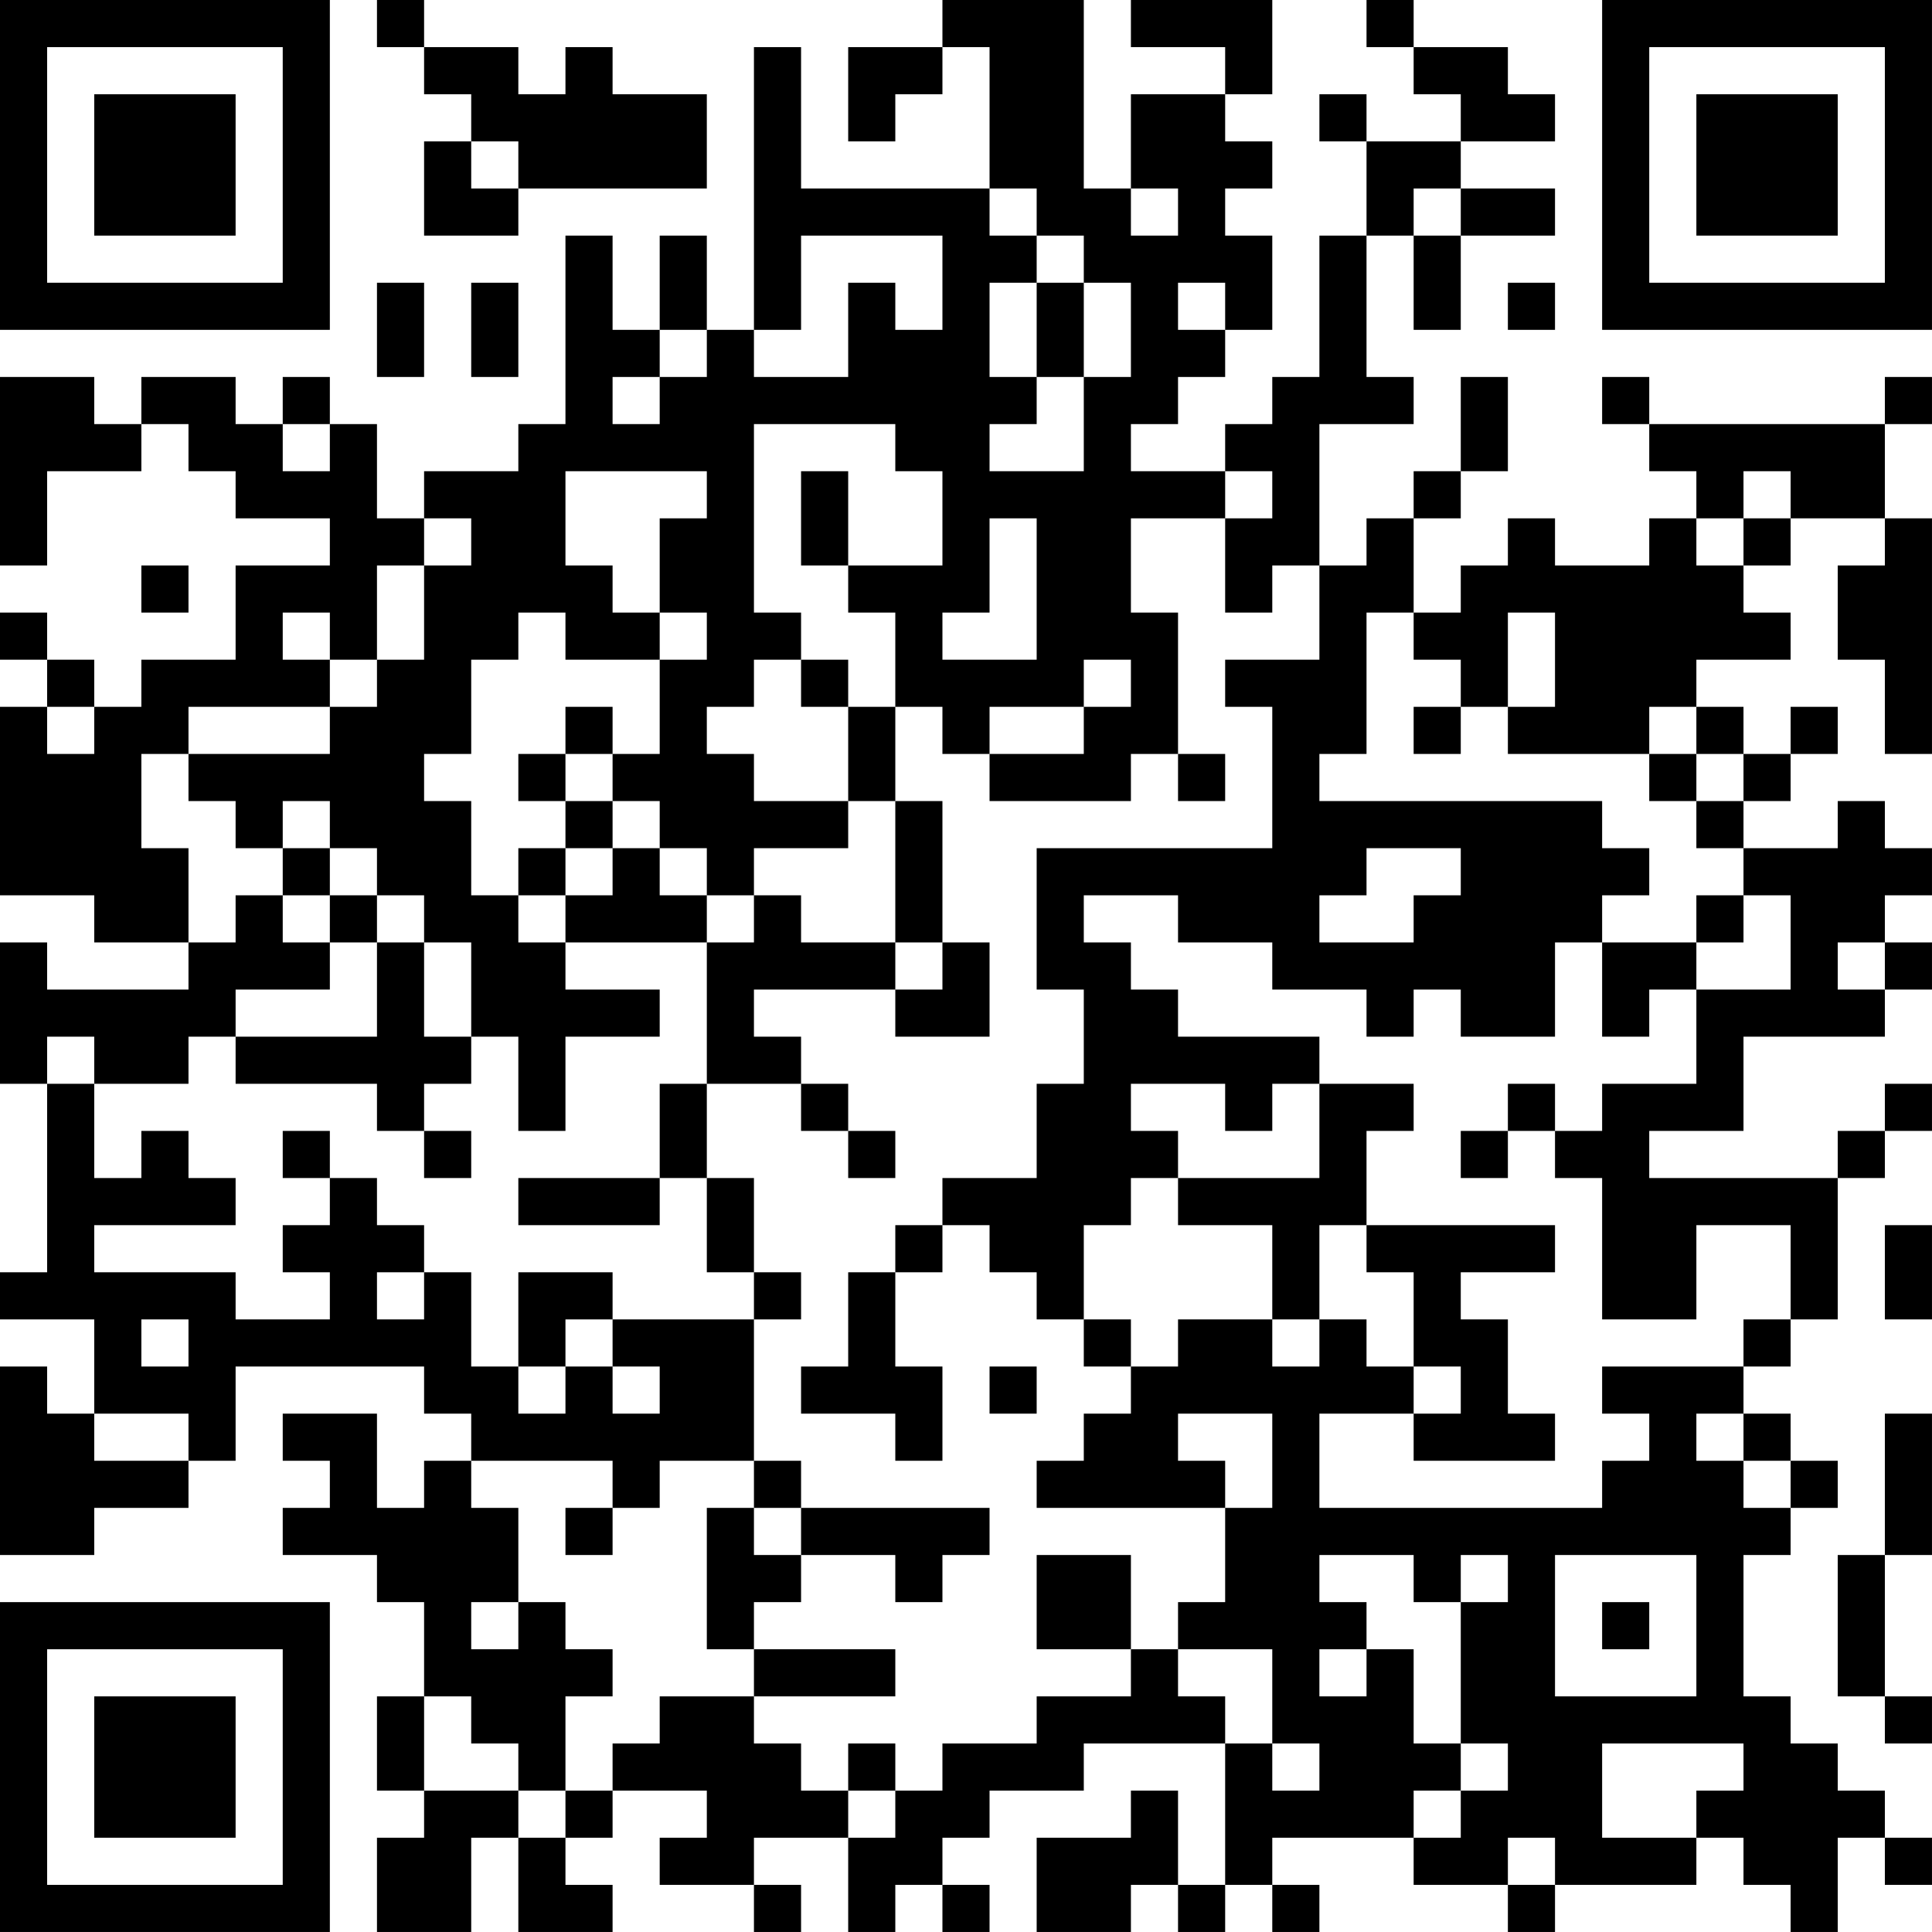 <?xml version="1.0" encoding="UTF-8"?>
<svg xmlns="http://www.w3.org/2000/svg" version="1.1" width="300" height="300" viewBox="0 0 300 300"><rect x="0" y="0" width="300" height="300" fill="#ffffff"/><g transform="scale(7.317)"><g transform="translate(0,0)"><path fill-rule="evenodd" d="M8 0L8 1L9 1L9 2L10 2L10 3L9 3L9 5L11 5L11 4L15 4L15 2L13 2L13 1L12 1L12 2L11 2L11 1L9 1L9 0ZM20 0L20 1L18 1L18 3L19 3L19 2L20 2L20 1L21 1L21 4L17 4L17 1L16 1L16 7L15 7L15 5L14 5L14 7L13 7L13 5L12 5L12 9L11 9L11 10L9 10L9 11L8 11L8 9L7 9L7 8L6 8L6 9L5 9L5 8L3 8L3 9L2 9L2 8L0 8L0 12L1 12L1 10L3 10L3 9L4 9L4 10L5 10L5 11L7 11L7 12L5 12L5 14L3 14L3 15L2 15L2 14L1 14L1 13L0 13L0 14L1 14L1 15L0 15L0 19L2 19L2 20L4 20L4 21L1 21L1 20L0 20L0 23L1 23L1 27L0 27L0 28L2 28L2 30L1 30L1 29L0 29L0 33L2 33L2 32L4 32L4 31L5 31L5 29L9 29L9 30L10 30L10 31L9 31L9 32L8 32L8 30L6 30L6 31L7 31L7 32L6 32L6 33L8 33L8 34L9 34L9 36L8 36L8 38L9 38L9 39L8 39L8 41L10 41L10 39L11 39L11 41L13 41L13 40L12 40L12 39L13 39L13 38L15 38L15 39L14 39L14 40L16 40L16 41L17 41L17 40L16 40L16 39L18 39L18 41L19 41L19 40L20 40L20 41L21 41L21 40L20 40L20 39L21 39L21 38L23 38L23 37L26 37L26 40L25 40L25 38L24 38L24 39L22 39L22 41L24 41L24 40L25 40L25 41L26 41L26 40L27 40L27 41L28 41L28 40L27 40L27 39L30 39L30 40L32 40L32 41L33 41L33 40L36 40L36 39L37 39L37 40L38 40L38 41L39 41L39 39L40 39L40 40L41 40L41 39L40 39L40 38L39 38L39 37L38 37L38 36L37 36L37 33L38 33L38 32L39 32L39 31L38 31L38 30L37 30L37 29L38 29L38 28L39 28L39 25L40 25L40 24L41 24L41 23L40 23L40 24L39 24L39 25L35 25L35 24L37 24L37 22L40 22L40 21L41 21L41 20L40 20L40 19L41 19L41 18L40 18L40 17L39 17L39 18L37 18L37 17L38 17L38 16L39 16L39 15L38 15L38 16L37 16L37 15L36 15L36 14L38 14L38 13L37 13L37 12L38 12L38 11L40 11L40 12L39 12L39 14L40 14L40 16L41 16L41 11L40 11L40 9L41 9L41 8L40 8L40 9L35 9L35 8L34 8L34 9L35 9L35 10L36 10L36 11L35 11L35 12L33 12L33 11L32 11L32 12L31 12L31 13L30 13L30 11L31 11L31 10L32 10L32 8L31 8L31 10L30 10L30 11L29 11L29 12L28 12L28 9L30 9L30 8L29 8L29 5L30 5L30 7L31 7L31 5L33 5L33 4L31 4L31 3L33 3L33 2L32 2L32 1L30 1L30 0L29 0L29 1L30 1L30 2L31 2L31 3L29 3L29 2L28 2L28 3L29 3L29 5L28 5L28 8L27 8L27 9L26 9L26 10L24 10L24 9L25 9L25 8L26 8L26 7L27 7L27 5L26 5L26 4L27 4L27 3L26 3L26 2L27 2L27 0L24 0L24 1L26 1L26 2L24 2L24 4L23 4L23 0ZM10 3L10 4L11 4L11 3ZM21 4L21 5L22 5L22 6L21 6L21 8L22 8L22 9L21 9L21 10L23 10L23 8L24 8L24 6L23 6L23 5L22 5L22 4ZM24 4L24 5L25 5L25 4ZM30 4L30 5L31 5L31 4ZM17 5L17 7L16 7L16 8L18 8L18 6L19 6L19 7L20 7L20 5ZM8 6L8 8L9 8L9 6ZM10 6L10 8L11 8L11 6ZM22 6L22 8L23 8L23 6ZM25 6L25 7L26 7L26 6ZM32 6L32 7L33 7L33 6ZM14 7L14 8L13 8L13 9L14 9L14 8L15 8L15 7ZM6 9L6 10L7 10L7 9ZM16 9L16 13L17 13L17 14L16 14L16 15L15 15L15 16L16 16L16 17L18 17L18 18L16 18L16 19L15 19L15 18L14 18L14 17L13 17L13 16L14 16L14 14L15 14L15 13L14 13L14 11L15 11L15 10L12 10L12 12L13 12L13 13L14 13L14 14L12 14L12 13L11 13L11 14L10 14L10 16L9 16L9 17L10 17L10 19L11 19L11 20L12 20L12 21L14 21L14 22L12 22L12 24L11 24L11 22L10 22L10 20L9 20L9 19L8 19L8 18L7 18L7 17L6 17L6 18L5 18L5 17L4 17L4 16L7 16L7 15L8 15L8 14L9 14L9 12L10 12L10 11L9 11L9 12L8 12L8 14L7 14L7 13L6 13L6 14L7 14L7 15L4 15L4 16L3 16L3 18L4 18L4 20L5 20L5 19L6 19L6 20L7 20L7 21L5 21L5 22L4 22L4 23L2 23L2 22L1 22L1 23L2 23L2 25L3 25L3 24L4 24L4 25L5 25L5 26L2 26L2 27L5 27L5 28L7 28L7 27L6 27L6 26L7 26L7 25L8 25L8 26L9 26L9 27L8 27L8 28L9 28L9 27L10 27L10 29L11 29L11 30L12 30L12 29L13 29L13 30L14 30L14 29L13 29L13 28L16 28L16 31L14 31L14 32L13 32L13 31L10 31L10 32L11 32L11 34L10 34L10 35L11 35L11 34L12 34L12 35L13 35L13 36L12 36L12 38L11 38L11 37L10 37L10 36L9 36L9 38L11 38L11 39L12 39L12 38L13 38L13 37L14 37L14 36L16 36L16 37L17 37L17 38L18 38L18 39L19 39L19 38L20 38L20 37L22 37L22 36L24 36L24 35L25 35L25 36L26 36L26 37L27 37L27 38L28 38L28 37L27 37L27 35L25 35L25 34L26 34L26 32L27 32L27 30L25 30L25 31L26 31L26 32L22 32L22 31L23 31L23 30L24 30L24 29L25 29L25 28L27 28L27 29L28 29L28 28L29 28L29 29L30 29L30 30L28 30L28 32L34 32L34 31L35 31L35 30L34 30L34 29L37 29L37 28L38 28L38 26L36 26L36 28L34 28L34 25L33 25L33 24L34 24L34 23L36 23L36 21L38 21L38 19L37 19L37 18L36 18L36 17L37 17L37 16L36 16L36 15L35 15L35 16L32 16L32 15L33 15L33 13L32 13L32 15L31 15L31 14L30 14L30 13L29 13L29 16L28 16L28 17L34 17L34 18L35 18L35 19L34 19L34 20L33 20L33 22L31 22L31 21L30 21L30 22L29 22L29 21L27 21L27 20L25 20L25 19L23 19L23 20L24 20L24 21L25 21L25 22L28 22L28 23L27 23L27 24L26 24L26 23L24 23L24 24L25 24L25 25L24 25L24 26L23 26L23 28L22 28L22 27L21 27L21 26L20 26L20 25L22 25L22 23L23 23L23 21L22 21L22 18L27 18L27 15L26 15L26 14L28 14L28 12L27 12L27 13L26 13L26 11L27 11L27 10L26 10L26 11L24 11L24 13L25 13L25 16L24 16L24 17L21 17L21 16L23 16L23 15L24 15L24 14L23 14L23 15L21 15L21 16L20 16L20 15L19 15L19 13L18 13L18 12L20 12L20 10L19 10L19 9ZM17 10L17 12L18 12L18 10ZM37 10L37 11L36 11L36 12L37 12L37 11L38 11L38 10ZM21 11L21 13L20 13L20 14L22 14L22 11ZM3 12L3 13L4 13L4 12ZM17 14L17 15L18 15L18 17L19 17L19 20L17 20L17 19L16 19L16 20L15 20L15 19L14 19L14 18L13 18L13 17L12 17L12 16L13 16L13 15L12 15L12 16L11 16L11 17L12 17L12 18L11 18L11 19L12 19L12 20L15 20L15 23L14 23L14 25L11 25L11 26L14 26L14 25L15 25L15 27L16 27L16 28L17 28L17 27L16 27L16 25L15 25L15 23L17 23L17 24L18 24L18 25L19 25L19 24L18 24L18 23L17 23L17 22L16 22L16 21L19 21L19 22L21 22L21 20L20 20L20 17L19 17L19 15L18 15L18 14ZM1 15L1 16L2 16L2 15ZM30 15L30 16L31 16L31 15ZM25 16L25 17L26 17L26 16ZM35 16L35 17L36 17L36 16ZM6 18L6 19L7 19L7 20L8 20L8 22L5 22L5 23L8 23L8 24L9 24L9 25L10 25L10 24L9 24L9 23L10 23L10 22L9 22L9 20L8 20L8 19L7 19L7 18ZM12 18L12 19L13 19L13 18ZM29 18L29 19L28 19L28 20L30 20L30 19L31 19L31 18ZM36 19L36 20L34 20L34 22L35 22L35 21L36 21L36 20L37 20L37 19ZM19 20L19 21L20 21L20 20ZM39 20L39 21L40 21L40 20ZM28 23L28 25L25 25L25 26L27 26L27 28L28 28L28 26L29 26L29 27L30 27L30 29L31 29L31 30L30 30L30 31L33 31L33 30L32 30L32 28L31 28L31 27L33 27L33 26L29 26L29 24L30 24L30 23ZM32 23L32 24L31 24L31 25L32 25L32 24L33 24L33 23ZM6 24L6 25L7 25L7 24ZM19 26L19 27L18 27L18 29L17 29L17 30L19 30L19 31L20 31L20 29L19 29L19 27L20 27L20 26ZM40 26L40 28L41 28L41 26ZM11 27L11 29L12 29L12 28L13 28L13 27ZM3 28L3 29L4 29L4 28ZM23 28L23 29L24 29L24 28ZM21 29L21 30L22 30L22 29ZM2 30L2 31L4 31L4 30ZM36 30L36 31L37 31L37 32L38 32L38 31L37 31L37 30ZM40 30L40 33L39 33L39 36L40 36L40 37L41 37L41 36L40 36L40 33L41 33L41 30ZM16 31L16 32L15 32L15 35L16 35L16 36L19 36L19 35L16 35L16 34L17 34L17 33L19 33L19 34L20 34L20 33L21 33L21 32L17 32L17 31ZM12 32L12 33L13 33L13 32ZM16 32L16 33L17 33L17 32ZM22 33L22 35L24 35L24 33ZM28 33L28 34L29 34L29 35L28 35L28 36L29 36L29 35L30 35L30 37L31 37L31 38L30 38L30 39L31 39L31 38L32 38L32 37L31 37L31 34L32 34L32 33L31 33L31 34L30 34L30 33ZM33 33L33 36L36 36L36 33ZM34 34L34 35L35 35L35 34ZM18 37L18 38L19 38L19 37ZM34 37L34 39L36 39L36 38L37 38L37 37ZM32 39L32 40L33 40L33 39ZM0 0L0 7L7 7L7 0ZM1 1L1 6L6 6L6 1ZM2 2L2 5L5 5L5 2ZM34 0L34 7L41 7L41 0ZM35 1L35 6L40 6L40 1ZM36 2L36 5L39 5L39 2ZM0 34L0 41L7 41L7 34ZM1 35L1 40L6 40L6 35ZM2 36L2 39L5 39L5 36Z" fill="#000000"/></g></g></svg>
